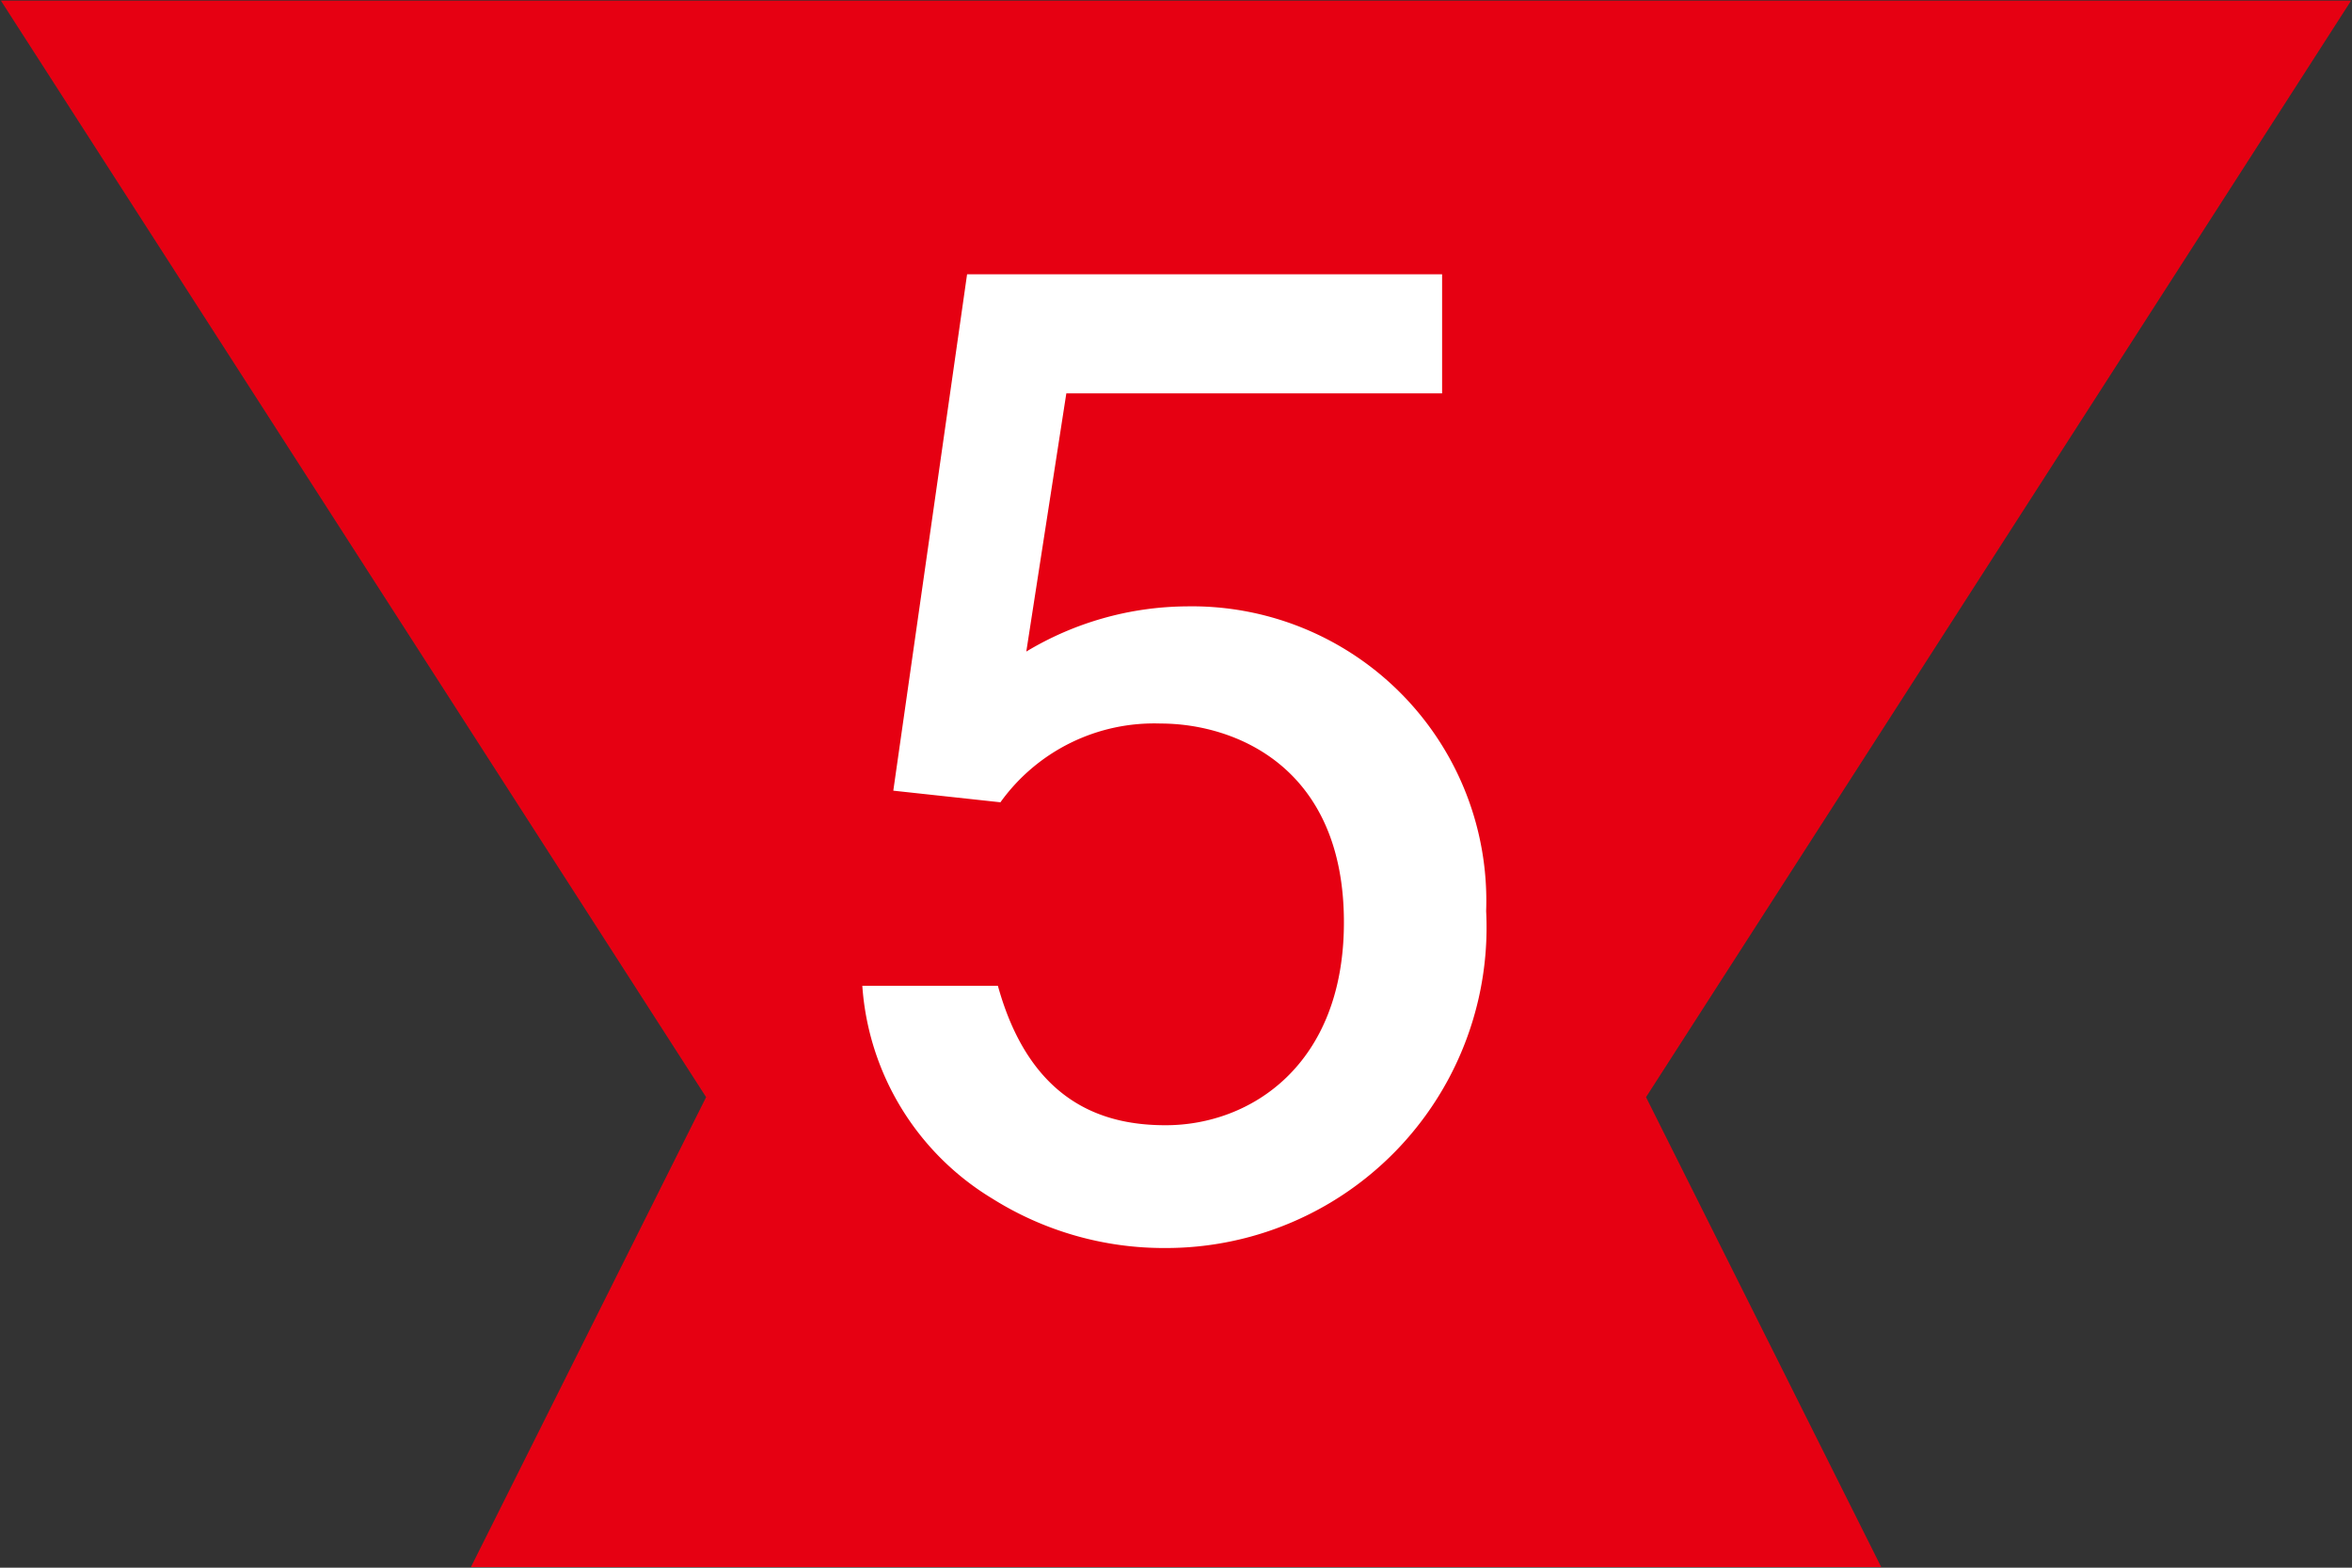 <svg width="51" height="34" viewBox="0 0 51 34" xmlns="http://www.w3.org/2000/svg" xmlns:xlink="http://www.w3.org/1999/xlink"><rect x="0" y="0" width="51" height="34" fill="#333333" stroke="none"/>  <defs>    <clipPath id="clip-path">      <rect id="長方形_235" data-name="長方形 235" width="51" height="34" transform="translate(0 0)" fill="none"/>    </clipPath>  </defs>  <g id="館内案内_No-05" transform="translate(25.5 17)">    <g id="グループ_582" data-name="グループ 582" transform="translate(-25.5 -17)">      <g id="グループ_581" data-name="グループ 581" transform="translate(0 0)" clip-path="url(#clip-path)">        <g id="グループ_580" data-name="グループ 580">          <path id="パス_1228" data-name="パス 1228" d="M.019.013H50.981L35.692,23.795l5.1,10.192H10.211l5.1-10.192Z" fill="#e60012"/>          <g id="グループ_579" data-name="グループ 579">            <path id="パス_1229" data-name="パス 1229" d="M25.25,27.067A6.987,6.987,0,0,1,21.525,26a5.866,5.866,0,0,1-2.827-4.62h2.94c.728,2.632,2.408,3.024,3.639,3.024,1.849,0,3.864-1.316,3.864-4.4,0-3.388-2.379-4.312-3.975-4.312a4.1,4.1,0,0,0-3.473,1.708l-2.323-.252,1.6-11.2h10.3V8.531H23.122l-.868,5.6a6.827,6.827,0,0,1,3.471-.98,6.384,6.384,0,0,1,6.5,6.608A6.952,6.952,0,0,1,25.25,27.067Z" fill="#fff"/>          </g>        </g>      </g>    </g>  </g>
</svg>